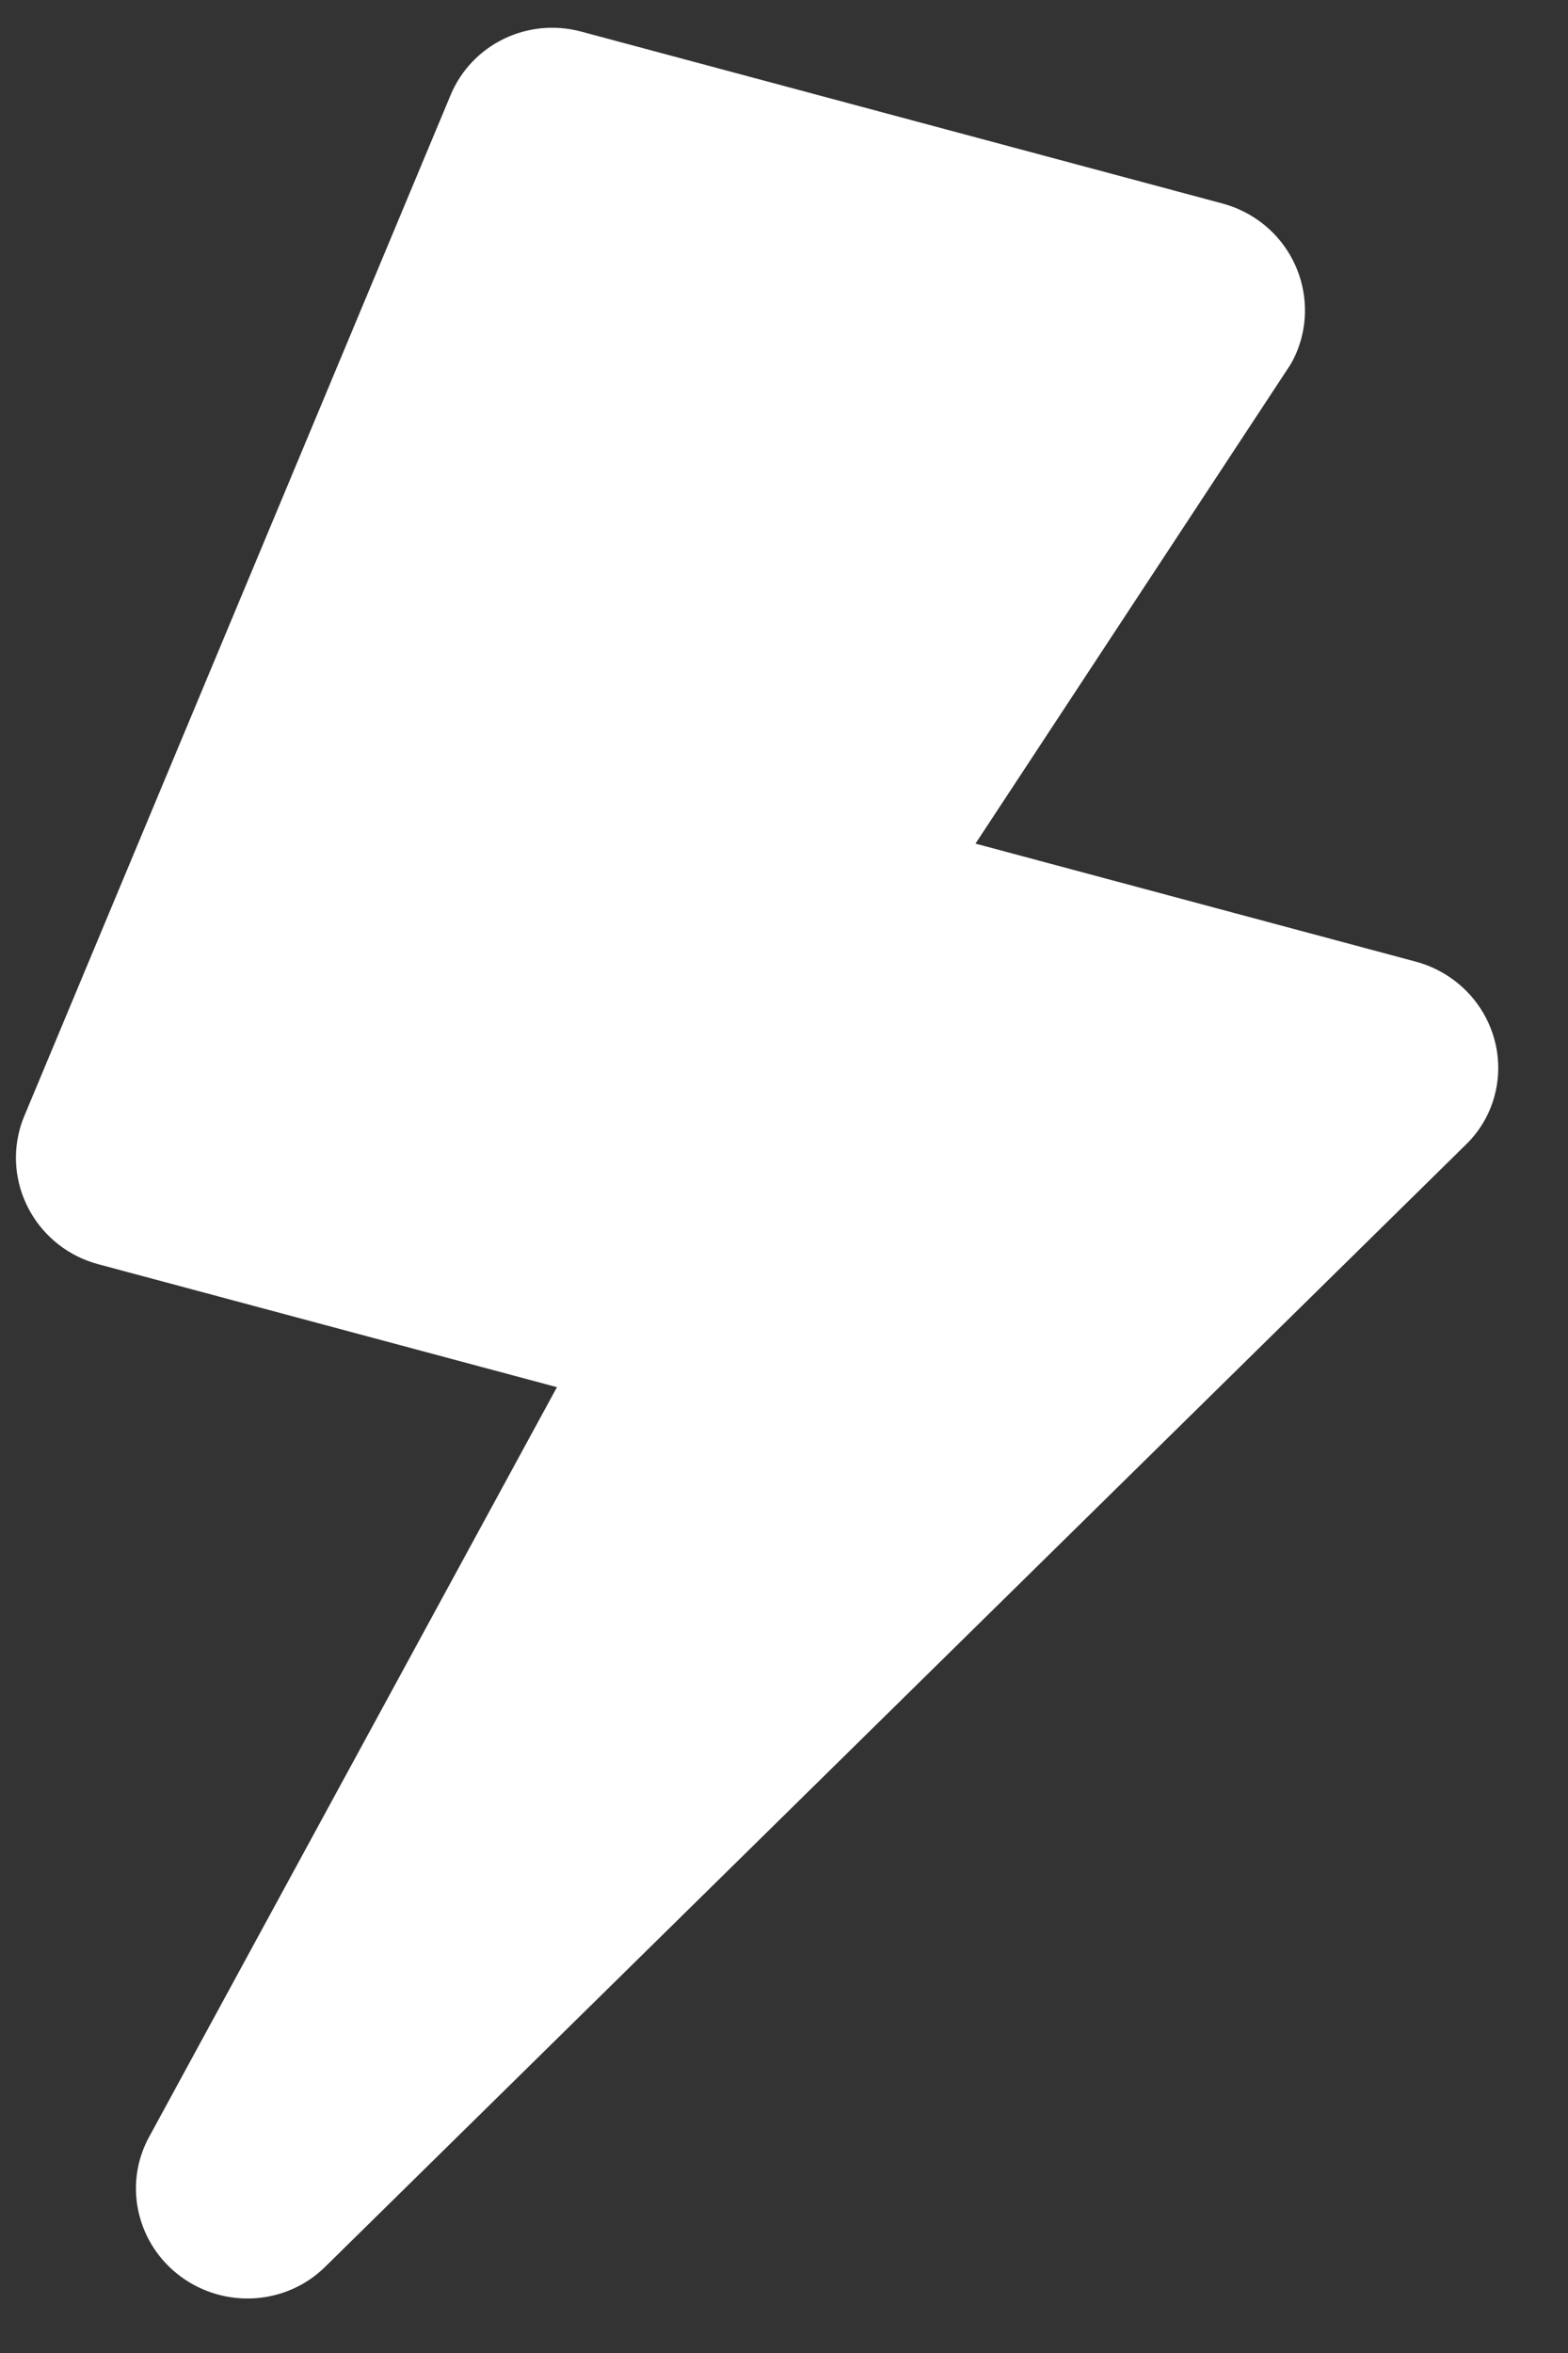 <?xml version="1.0" encoding="UTF-8"?>
<svg width="14px" height="21px" viewBox="0 0 14 21" version="1.1" xmlns="http://www.w3.org/2000/svg" xmlns:xlink="http://www.w3.org/1999/xlink">
    <rect x="0" y="0" width="14" height="21" fill="#333333" stroke="none"/>
    <!-- Generator: Sketch 60.1 (88133) - https://sketch.com -->
    <title>bolt-duotone</title>
    <desc>Created with Sketch.</desc>
    <g id="Symbols" stroke="none" stroke-width="1" fill="none" fill-rule="evenodd" opacity="1">
        <g id="FastClass" transform="translate(-17, -6)" fill="#ffffff" fill-rule="nonzero">
            <g id="Group-3">
                <g id="bolt-duotone" transform="translate(23.548, 17.413) rotate(-345) translate(-23.548, -17.413) translate(17.048, 7.013)">
                    <path d="M9.226,0.986 C9.225,1.069 9.215,1.151 9.193,1.231 L7.439,6.523 L5.878,11.742 L0.988,11.742 C0.443,11.742 1.38555833e-13,11.304 1.38555833e-13,10.763 C1.38555833e-13,10.72 0.003,10.676 0.009,10.633 L1.327,0.848 C1.393,0.362 1.811,1.78583074e-13 2.306,1.78583074e-13 L8.237,1.78583074e-13 C8.501,0.001 8.753,0.105 8.938,0.29 C9.123,0.475 9.227,0.726 9.226,0.986 L9.226,0.986 Z" id="Path"></path>
                    <path d="M12.642,7.065 C12.642,7.235 12.596,7.401 12.509,7.548 L5.258,19.867 C5.011,20.281 4.494,20.456 4.04,20.279 C3.587,20.102 3.332,19.625 3.441,19.157 L5.341,11.276 L6.902,6.089 L11.656,6.089 C11.918,6.09 12.169,6.193 12.354,6.376 C12.539,6.559 12.643,6.807 12.642,7.065 Z" id="Path"></path>
                </g>
            </g>
        </g>
    </g>
</svg>